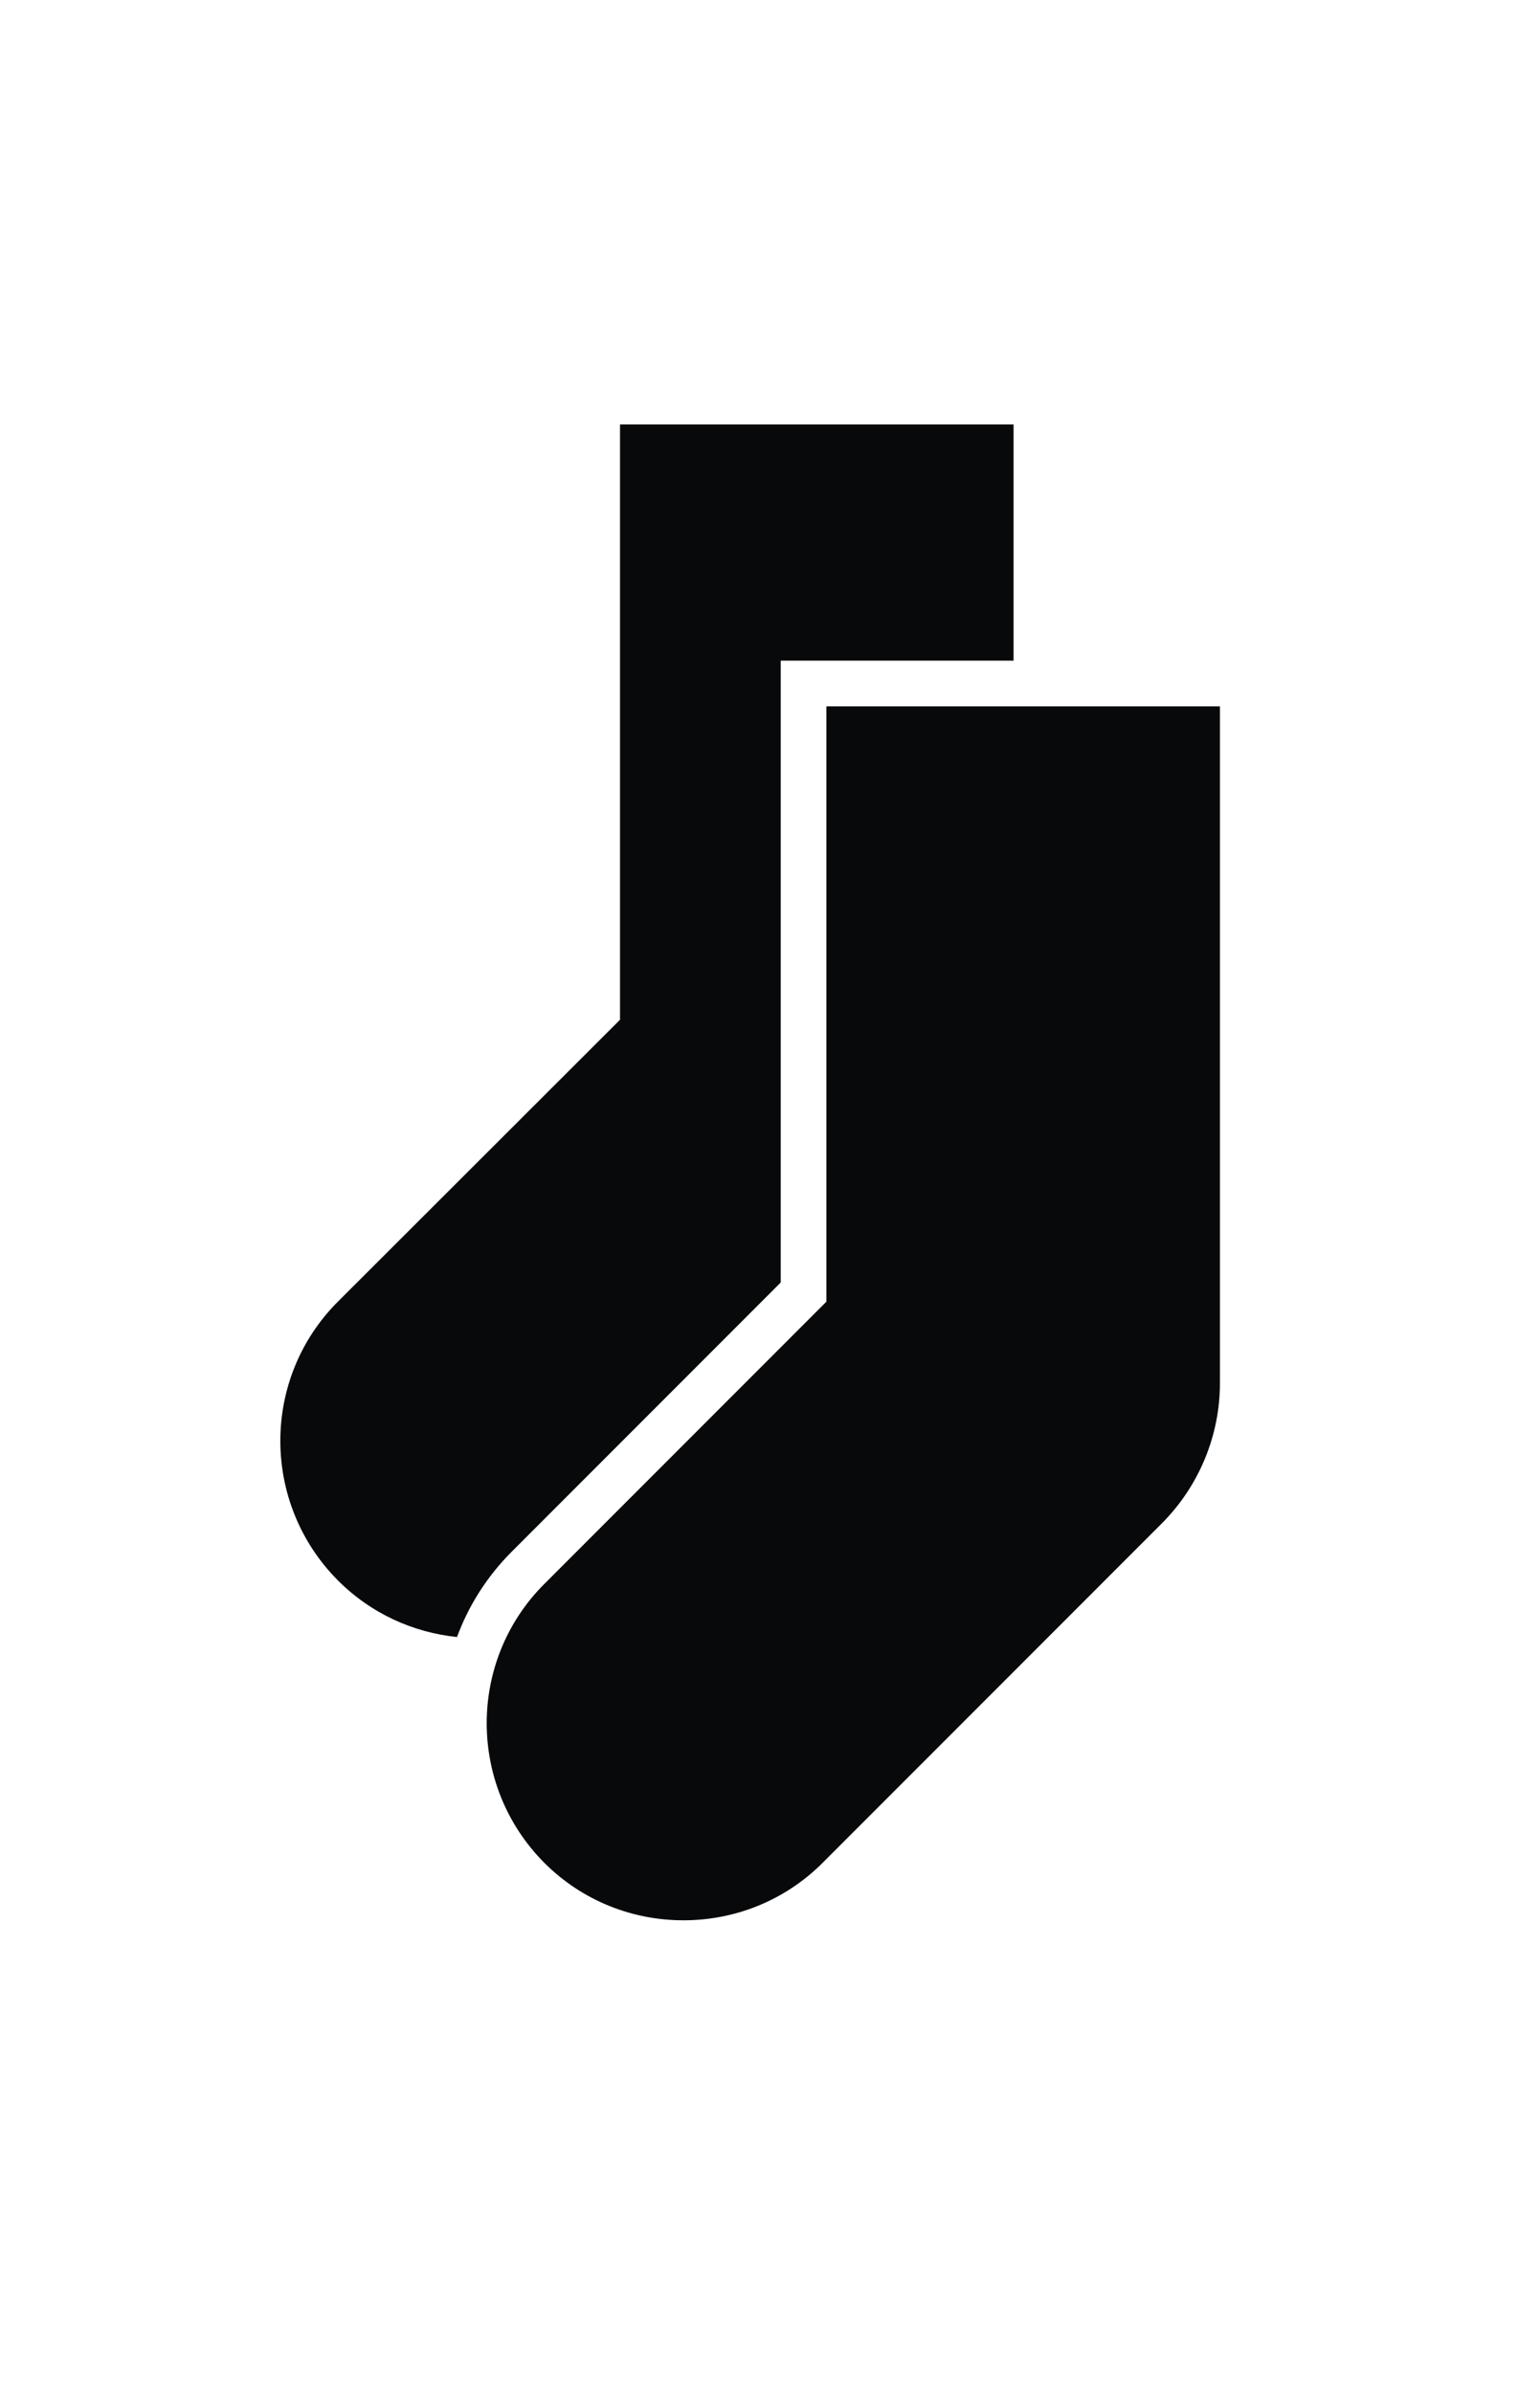 <?xml version="1.0" encoding="UTF-8"?>
<!-- Generator: Adobe Illustrator 28.1.0, SVG Export Plug-In . SVG Version: 6.00 Build 0)  -->
<svg xmlns="http://www.w3.org/2000/svg" xmlns:xlink="http://www.w3.org/1999/xlink" version="1.1" id="Layer_1" x="0px" y="0px" viewBox="0 0 337.3 523.7" style="enable-background:new 0 0 337.3 523.7;" xml:space="preserve">
<style type="text/css">
	.st0{fill:#08090A;}
</style>
<g>
	<path class="st0" d="M267.2,302.7V154.6c-35.3,0-43.1,0-86.2,0v130.3l-61.8,61.8c-16.8,16.8-16.8,44.1,0,61   c8.4,8.4,19.4,12.6,30.5,12.6s22.1-4.2,30.5-12.6l74.4-74.4C262.7,325.1,267.2,314.1,267.2,302.7z"></path>
</g>
<g>
	<path class="st0" d="M112.1,339.6l58.9-58.9V144.6h51V92.9c-35.3,0-43.1,0-86.2,0v130.3L74,284.9c-16.8,16.8-16.8,44.1,0,61   c7.3,7.3,16.5,11.4,26.1,12.4C102.6,351.5,106.6,345.1,112.1,339.6z"></path>
</g>
</svg>
